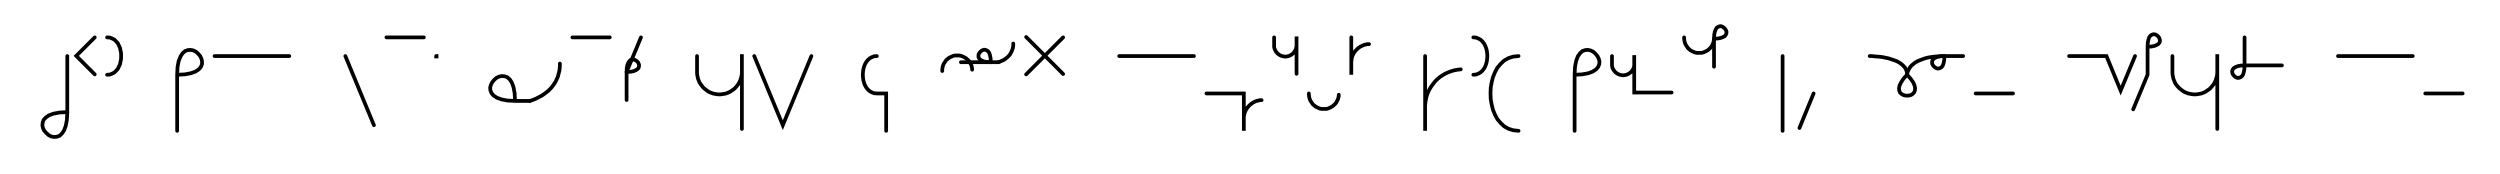 <svg xmlns="http://www.w3.org/2000/svg" width="1337.792" height="93.309" style="fill:none; stroke-linecap:round;">
    <rect width="100%" height="100%" fill="#FFFFFF" />
<path stroke="#000000" stroke-width="2" d="M 550,75" />
<path stroke="#000000" stroke-width="2" d="M 36,30 36,60" />
<path stroke="#000000" stroke-width="2" d="M 36,60 35.8,64.1 35.2,67.3 34.3,69.8 33.1,71.5 31.8,72.7 30.3,73.2 28.8,73.3 27.4,73 26,72.3 24.8,71.2 23.7,70 23,68.6 22.7,67.2 22.8,65.7 23.3,64.2 24.5,62.9 26.2,61.7 28.7,60.8 31.9,60.2 36,60" />
<path stroke="#000000" stroke-width="2" d="M 42.7,70" />
<path stroke="#000000" stroke-width="2" d="M 50.7,20 40.8,29.9 50.7,39.8" />
<path stroke="#000000" stroke-width="2" d="M 57.3,70" />
<path stroke="#000000" stroke-width="2" d="M 57.3,20" />
<path stroke="#000000" stroke-width="2" d="M 57.3,20 58.8,20.1 60,20.6 61.2,21.2 62.1,22.1 63,23.1 63.6,24.3 64.2,25.6 64.5,27 64.8,28.5 64.8,30 64.8,31.5 64.5,33 64.2,34.4 63.6,35.7 63,36.9 62.1,37.9 61.2,38.8 60,39.4 58.8,39.9 57.3,40" />
<path stroke="#000000" stroke-width="2" d="M 94.8,70" />
<path stroke="#000000" stroke-width="2" d="M 94.8,40" />
<path stroke="#000000" stroke-width="2" d="M 94.8,40 98.9,39.8 102.1,39.2 104.6,38.3 106.4,37.1 107.5,35.8 108.1,34.3 108.1,32.8 107.8,31.4 107.1,30 106.1,28.8 104.9,27.7 103.5,27 102,26.7 100.5,26.8 99.1,27.3 97.7,28.5 96.6,30.2 95.6,32.7 95,35.9 94.8,40 94.8,70" />
<path stroke="#000000" stroke-width="2" d="M 114.8,70" />
<path stroke="#000000" stroke-width="2" d="M 114.8,30 154.8,30" />
<path stroke="#000000" stroke-width="2" d="M 184.8,70" />
<path stroke="#000000" stroke-width="2" d="M 184.8,30 200.1,67" />
<path stroke="#000000" stroke-width="2" d="M 206.8,70" />
<path stroke="#000000" stroke-width="2" d="M 206.8,20 226.8,20" />
<path stroke="#000000" stroke-width="2" d="M 233.4,70" />
<path stroke="#000000" stroke-width="2" d="M 233.4,30 233.6,30 233.6,30.2 233.4,30.2 233.4,30" />
<path stroke="#000000" stroke-width="2" d="M 263.6,70" />
<path stroke="#000000" stroke-width="2" d="M 275.6,54" />
<path stroke="#000000" stroke-width="2" d="M 275.6,54 275.4,49.9 274.8,46.7 273.9,44.2 272.8,42.5 271.4,41.3 270,40.8 268.5,40.7 267,41 265.6,41.7 264.4,42.8 263.4,44 262.7,45.4 262.3,46.8 262.4,48.3 263,49.8 264.1,51.1 265.9,52.3 268.4,53.2 271.6,53.8 275.6,54 283.6,54" />
<path stroke="#000000" stroke-width="2" d="M 283.6,54 285.4,53.4 287,52.7 288.5,51.9 289.9,51.2 291.2,50.3 292.4,49.4 293.5,48.5 294.5,47.5 295.4,46.5 296.1,45.5 296.9,44.4 297.5,43.3 298,42.2 298.5,41.1 298.8,39.9 299.1,38.8 299.4,37.6 299.5,36.4 299.6,35.2 299.6,34" />
<path stroke="#000000" stroke-width="2" d="M 306.3,70" />
<path stroke="#000000" stroke-width="2" d="M 306.3,20 326.3,20" />
<path stroke="#000000" stroke-width="2" d="M 333,70" />
<path stroke="#000000" stroke-width="2" d="M 343,20 335.3,38.5" />
<path stroke="#000000" stroke-width="2" d="M 335.3,38.5 337.4,38.4 339,38.1 340.2,37.6 341.1,37 341.7,36.4 341.9,35.6 342,34.9 341.8,34.2 341.5,33.5 341,32.9 340.3,32.4 339.6,32 338.9,31.8 338.2,31.9 337.4,32.1 336.8,32.7 336.2,33.6 335.7,34.8 335.4,36.4 335.3,38.5 335.3,53.5" />
<path stroke="#000000" stroke-width="2" d="M 373,70" />
<path stroke="#000000" stroke-width="2" d="M 373,30 373,38 373,39 373.1,40.1 373.3,41.1 373.5,42.1 373.9,43.1 374.3,44.1 374.9,45 375.5,45.8 376.1,46.6 376.9,47.4 377.7,48 378.5,48.6 379.4,49.2 380.4,49.6 381.4,50 382.4,50.2 383.4,50.4 384.4,50.5 385.5,50.5 386.5,50.4 387.6,50.2 388.6,50 389.6,49.6 390.5,49.2 391.4,48.6 392.3,48 393.1,47.4 393.8,46.6 394.5,45.8 395.1,45 395.6,44.1 396.1,43.1 396.4,42.1 396.7,41.1 396.9,40.1 397,39 397,29 397,69" />
<path stroke="#000000" stroke-width="2" d="M 403.6,70" />
<path stroke="#000000" stroke-width="2" d="M 403.6,30 418.9,67 434.2,30" />
<path stroke="#000000" stroke-width="2" d="M 464.2,70" />
<path stroke="#000000" stroke-width="2" d="M 469.2,30" />
<path stroke="#000000" stroke-width="2" d="M 469.2,30 467.8,30.1 466.5,30.6 465.4,31.2 464.4,32.1 463.6,33.1 462.9,34.3 462.4,35.6 462,37 461.8,38.5 461.7,40 461.8,41.5 462,43 462.4,44.4 462.9,45.7 463.6,46.9 464.4,47.9 465.4,48.8 466.5,49.4 467.8,49.9 469.2,50 474.2,50 474.2,70" />
<path stroke="#000000" stroke-width="2" d="M 504.2,70" />
<path stroke="#000000" stroke-width="2" d="M 504.2,38 504.2,37.3 504.3,36.6 504.4,35.9 504.6,35.2 504.8,34.6 505.1,34 505.5,33.4 505.9,32.8 506.3,32.2 506.8,31.8 507.4,31.3 507.9,30.9 508.5,30.6 509.2,30.3 509.8,30 510.5,29.8 511.2,29.7 511.9,29.7 512.6,29.7 513.3,29.7 514,29.8 514.6,30 515.3,30.3 515.9,30.6 516.5,30.9 517.1,31.3 517.6,31.8 518.1,32.2 518.6,32.8 519,33.4 519.3,34 519.6,34.6 519.9,35.2 520,35.9 520.2,36.6 520.2,37.3" />
<path stroke="#000000" stroke-width="2" d="M 520.2,33.3" />
<path stroke="#000000" stroke-width="2" d="M 514.2,33.3 530.2,33.3" />
<path stroke="#000000" stroke-width="2" d="M 530.2,33.3 530.1,31.3 529.8,29.7 529.4,28.4 528.8,27.5 528.1,27 527.4,26.7 526.6,26.6 525.9,26.8 525.2,27.2 524.6,27.7 524.1,28.3 523.7,29 523.6,29.7 523.6,30.5 523.9,31.2 524.5,31.9 525.3,32.4 526.6,32.9 528.2,33.2 530.2,33.3 534.2,33.3" />
<path stroke="#000000" stroke-width="2" d="M 534.2,33.3 535.1,33 535.9,32.6 536.7,32.3 537.4,31.9 538,31.5 538.6,31 539.1,30.6 539.6,30.1 540.1,29.6 540.5,29.1 540.8,28.5 541.1,28 541.4,27.4 541.6,26.8 541.8,26.3 542,25.7 542.1,25.1 542.2,24.5 542.2,23.9 542.2,23.3" />
<path stroke="#000000" stroke-width="2" d="M 548.9,70" />
<path stroke="#000000" stroke-width="2" d="M 568.9,20 549.1,39.8" />
<path stroke="#000000" stroke-width="2" d="M 549.1,19.8 568.9,39.6" />
<path stroke="#000000" stroke-width="2" d="M 598.9,70" />
<path stroke="#000000" stroke-width="2" d="M 598.9,30 638.9,30" />
<path stroke="#000000" stroke-width="2" d="M 645.6,70" />
<path stroke="#000000" stroke-width="2" d="M 645.6,50 665.6,50 665.6,70 665.6,64 665.6,63.1 665.6,62.3 665.8,61.4 666,60.6 666.3,59.7 666.7,58.9 667.1,58.2 667.6,57.5 668.2,56.8 668.8,56.2 669.5,55.6 670.2,55.1 670.9,54.7 671.7,54.3 672.5,54 673.4,53.8 674.2,53.6 675.1,53.6" />
<path stroke="#000000" stroke-width="2" d="M 681.8,70" />
<path stroke="#000000" stroke-width="2" d="M 681.8,20 681.8,24 681.8,24.5 681.8,25 681.9,25.6 682.1,26.1 682.2,26.6 682.5,27 682.7,27.5 683,27.9 683.4,28.3 683.7,28.7 684.1,29 684.6,29.3 685,29.6 685.5,29.8 686,30 686.5,30.1 687,30.2 687.5,30.3 688,30.3 688.6,30.2 689.1,30.1 689.6,30 690.1,29.8 690.5,29.6 691,29.3 691.4,29 691.8,28.7 692.2,28.3 692.5,27.9 692.8,27.5 693.1,27 693.3,26.6 693.5,26.1 693.6,25.6 693.7,25 693.8,24.5 693.8,19.5 693.8,39.5" />
<path stroke="#000000" stroke-width="2" d="M 700.4,70" />
<path stroke="#000000" stroke-width="2" d="M 700.4,50 700.4,50.7 700.5,51.4 700.6,52.1 700.8,52.8 701,53.4 701.3,54 701.7,54.6 702.1,55.2 702.5,55.8 703,56.2 703.6,56.7 704.1,57.1 704.7,57.4 705.4,57.7 706,58 706.7,58.2 707.4,58.3 708.1,58.3 708.8,58.3 709.5,58.3 710.2,58.2 710.8,58 711.5,57.7 712.1,57.4 712.7,57.1 713.3,56.7 713.8,56.2 714.3,55.8 714.8,55.2 715.2,54.6 715.5,54 715.8,53.4 716.1,52.8 716.2,52.1 716.4,51.4 716.4,50.7" />
<path stroke="#000000" stroke-width="2" d="M 723.1,70" />
<path stroke="#000000" stroke-width="2" d="M 723.1,20 723.1,40 723.1,34 723.1,33.1 723.2,32.3 723.3,31.4 723.5,30.6 723.8,29.7 724.2,28.9 724.6,28.2 725.1,27.5 725.7,26.8 726.3,26.2 727,25.6 727.7,25.1 728.5,24.7 729.3,24.3 730.1,24 730.9,23.8 731.8,23.6 732.6,23.6" />
<path stroke="#000000" stroke-width="2" d="M 762.6,70" />
<path stroke="#000000" stroke-width="2" d="M 762.6,30 762.6,70 762.6,58 762.6,56.3 762.8,54.5 763.1,52.8 763.5,51.1 764.1,49.5 764.9,47.9 765.8,46.4 766.8,45 767.9,43.6 769.1,42.4 770.4,41.3 771.9,40.3 773.4,39.4 775,38.7 776.6,38.1 778.3,37.6 780,37.3 781.7,37.1" />
<path stroke="#000000" stroke-width="2" d="M 788.4,70" />
<path stroke="#000000" stroke-width="2" d="M 788.4,20" />
<path stroke="#000000" stroke-width="2" d="M 788.4,20 789.8,20.1 791.1,20.6 792.2,21.2 793.2,22.1 794,23.1 794.7,24.3 795.2,25.6 795.6,27 795.8,28.5 795.9,30 795.8,31.5 795.6,33 795.2,34.4 794.7,35.7 794,36.9 793.2,37.9 792.2,38.8 791.1,39.4 789.8,39.9 788.4,40" />
<path stroke="#000000" stroke-width="2" d="M 802.6,70" />
<path stroke="#000000" stroke-width="2" d="M 812.6,30" />
<path stroke="#000000" stroke-width="2" d="M 812.6,30 809.7,30.3 807.2,31.1 804.9,32.4 803,34.2 801.3,36.2 800,38.6 798.9,41.3 798.2,44.1 797.7,47 797.6,50 797.7,53 798.2,55.9 798.9,58.7 800,61.4 801.3,63.8 803,65.8 804.9,67.6 807.2,68.9 809.7,69.7 812.6,70" />
<path stroke="#000000" stroke-width="2" d="M 842.6,70" />
<path stroke="#000000" stroke-width="2" d="M 842.6,40" />
<path stroke="#000000" stroke-width="2" d="M 842.6,40 846.6,39.8 849.9,39.2 852.3,38.3 854.1,37.1 855.2,35.8 855.8,34.3 855.9,32.8 855.5,31.4 854.8,30 853.8,28.8 852.6,27.7 851.2,27 849.7,26.7 848.3,26.8 846.8,27.3 845.5,28.5 844.3,30.2 843.4,32.7 842.8,35.9 842.6,40 842.6,70" />
<path stroke="#000000" stroke-width="2" d="M 862.6,70" />
<path stroke="#000000" stroke-width="2" d="M 862.6,30 862.6,34 862.6,34.5 862.6,35 862.7,35.6 862.8,36.1 863,36.6 863.2,37 863.5,37.5 863.8,37.9 864.1,38.3 864.5,38.7 864.9,39 865.3,39.3 865.8,39.6 866.3,39.8 866.7,40 867.3,40.1 867.8,40.2 868.3,40.3 868.8,40.3 869.3,40.2 869.9,40.1 870.4,40 870.8,39.8 871.3,39.6 871.8,39.3 872.2,39 872.6,38.7 873,38.3 873.3,37.9 873.6,37.5 873.9,37 874.1,36.6 874.3,36.1 874.4,35.6 874.5,35 874.5,34.5 874.5,29.5 874.5,49.5 894.5,49.5" />
<path stroke="#000000" stroke-width="2" d="M 901.2,70" />
<path stroke="#000000" stroke-width="2" d="M 901.2,20 901.2,20.7 901.3,21.4 901.4,22.1 901.6,22.8 901.8,23.4 902.1,24 902.5,24.6 902.9,25.2 903.3,25.8 903.8,26.2 904.3,26.7 904.9,27.1 905.5,27.4 906.1,27.7 906.8,28 907.5,28.2 908.2,28.3 908.9,28.3 909.6,28.3 910.3,28.3 910.9,28.2 911.6,28 912.3,27.7 912.9,27.4 913.5,27.1 914.1,26.7 914.6,26.2 915.1,25.8 915.6,25.2 916,24.6 916.3,24 916.6,23.4 916.8,22.8 917,22.1 917.1,21.4 917.2,20.7" />
<path stroke="#000000" stroke-width="2" d="M 917.2,20.7 919.2,20.6 920.8,20.3 922.1,19.8 923,19.3 923.5,18.6 923.8,17.9 923.9,17.1 923.7,16.4 923.3,15.7 922.8,15.1 922.2,14.6 921.5,14.2 920.8,14 920,14.1 919.3,14.4 918.6,14.9 918.1,15.8 917.6,17.1 917.3,18.7 917.2,20.7 917.2,35.7" />
<path stroke="#000000" stroke-width="2" d="M 953.9,70" />
<path stroke="#000000" stroke-width="2" d="M 953.9,30 953.9,70" />
<path stroke="#000000" stroke-width="2" d="M 960.5,70" />
<path stroke="#000000" stroke-width="2" d="M 970.5,50 962.9,68.5" />
<path stroke="#000000" stroke-width="2" d="M 1000.5,70" />
<path stroke="#000000" stroke-width="2" d="M 1000.5,30" />
<path stroke="#000000" stroke-width="2" d="M 1000.5,30 1000.7,30 1001.1,30 1001.7,30 1002.6,30.1 1003.6,30.2 1004.8,30.3 1006.2,30.4 1007.6,30.6 1009,30.9 1010.5,31.2 1012,31.7 1013.5,32.2 1014.9,32.7 1016.2,33.4 1017.4,34.2 1018.4,35.1 1019.3,36.1 1020,37.3 1020.4,38.6 1020.5,40" />
<path stroke="#000000" stroke-width="2" d="M 1020.5,40 1022.4,42.1 1023.8,44.1 1024.5,45.7 1024.8,47.2 1024.7,48.4 1024.3,49.4 1023.6,50.2 1022.7,50.8 1021.6,51.1 1020.5,51.2 1019.4,51.1 1018.4,50.8 1017.4,50.2 1016.7,49.5 1016.3,48.4 1016.2,47.2 1016.5,45.7 1017.3,44.1 1018.6,42.1 1020.5,40" />
<path stroke="#000000" stroke-width="2" d="M 1020.5,40 1020.5,39.9 1020.5,39.7 1020.6,39.4 1020.7,39 1020.8,38.4 1021.1,37.8 1021.4,37.2 1021.8,36.5 1022.3,35.7 1023,35 1023.8,34.3 1024.8,33.5 1026,32.8 1027.4,32.2 1029,31.6 1030.8,31 1032.8,30.6 1035.1,30.3 1037.7,30.1 1040.5,30" />
<path stroke="#000000" stroke-width="2" d="M 1040.5,30 1040.4,32 1040.1,33.6 1039.7,34.9 1039.1,35.8 1038.4,36.3 1037.7,36.6 1036.9,36.7 1036.2,36.5 1035.5,36.1 1034.9,35.6 1034.4,35 1034,34.3 1033.9,33.6 1033.9,32.8 1034.2,32.1 1034.8,31.4 1035.6,30.9 1036.9,30.4 1038.5,30.1 1040.5,30 1050.5,30" />
<path stroke="#000000" stroke-width="2" d="M 1057.2,70" />
<path stroke="#000000" stroke-width="2" d="M 1057.2,50 1077.2,50" />
<path stroke="#000000" stroke-width="2" d="M 1107.2,70" />
<path stroke="#000000" stroke-width="2" d="M 1107.2,30 1127.2,30 1134.8,48.5 1142.5,30" />
<path stroke="#000000" stroke-width="2" d="M 1149.2,70" />
<path stroke="#000000" stroke-width="2" d="M 1149.2,25" />
<path stroke="#000000" stroke-width="2" d="M 1149.2,25 1151.2,24.9 1152.8,24.6 1154,24.1 1154.9,23.6 1155.5,22.9 1155.8,22.2 1155.8,21.4 1155.6,20.7 1155.3,20 1154.8,19.4 1154.2,18.9 1153.5,18.5 1152.7,18.3 1152,18.4 1151.3,18.7 1150.6,19.2 1150,20.1 1149.6,21.4 1149.3,23 1149.2,25 1149.2,40 1141.5,58.5" />
<path stroke="#000000" stroke-width="2" d="M 1162.5,70" />
<path stroke="#000000" stroke-width="2" d="M 1162.5,30 1162.5,38 1162.5,39 1162.6,40.1 1162.8,41.1 1163,42.1 1163.4,43.1 1163.8,44.1 1164.3,45 1164.9,45.8 1165.6,46.6 1166.4,47.4 1167.2,48 1168,48.6 1168.9,49.2 1169.9,49.6 1170.9,50 1171.9,50.2 1172.9,50.4 1173.9,50.5 1175,50.5 1176,50.4 1177.1,50.2 1178.1,50 1179.1,49.6 1180,49.2 1180.9,48.6 1181.8,48 1182.6,47.4 1183.3,46.6 1184,45.8 1184.6,45 1185.1,44.1 1185.6,43.1 1185.9,42.1 1186.2,41.1 1186.4,40.1 1186.5,39 1186.5,29 1186.5,69" />
<path stroke="#000000" stroke-width="2" d="M 1193.1,70" />
<path stroke="#000000" stroke-width="2" d="M 1201.1,20 1201.1,35" />
<path stroke="#000000" stroke-width="2" d="M 1201.1,35 1201,37 1200.7,38.6 1200.3,39.9 1199.7,40.8 1199,41.3 1198.3,41.6 1197.5,41.7 1196.8,41.5 1196.1,41.1 1195.5,40.6 1195,40 1194.6,39.3 1194.5,38.6 1194.5,37.8 1194.8,37.1 1195.4,36.4 1196.2,35.9 1197.5,35.4 1199.1,35.1 1201.1,35 1221.1,35" />
<path stroke="#000000" stroke-width="2" d="M 1251.1,70" />
<path stroke="#000000" stroke-width="2" d="M 1251.1,30 1291.1,30" />
<path stroke="#000000" stroke-width="2" d="M 1297.8,70" />
<path stroke="#000000" stroke-width="2" d="M 1297.8,50 1317.8,50" />
<path stroke="#000000" stroke-width="2" d="M 1347.8,70" />
</svg>